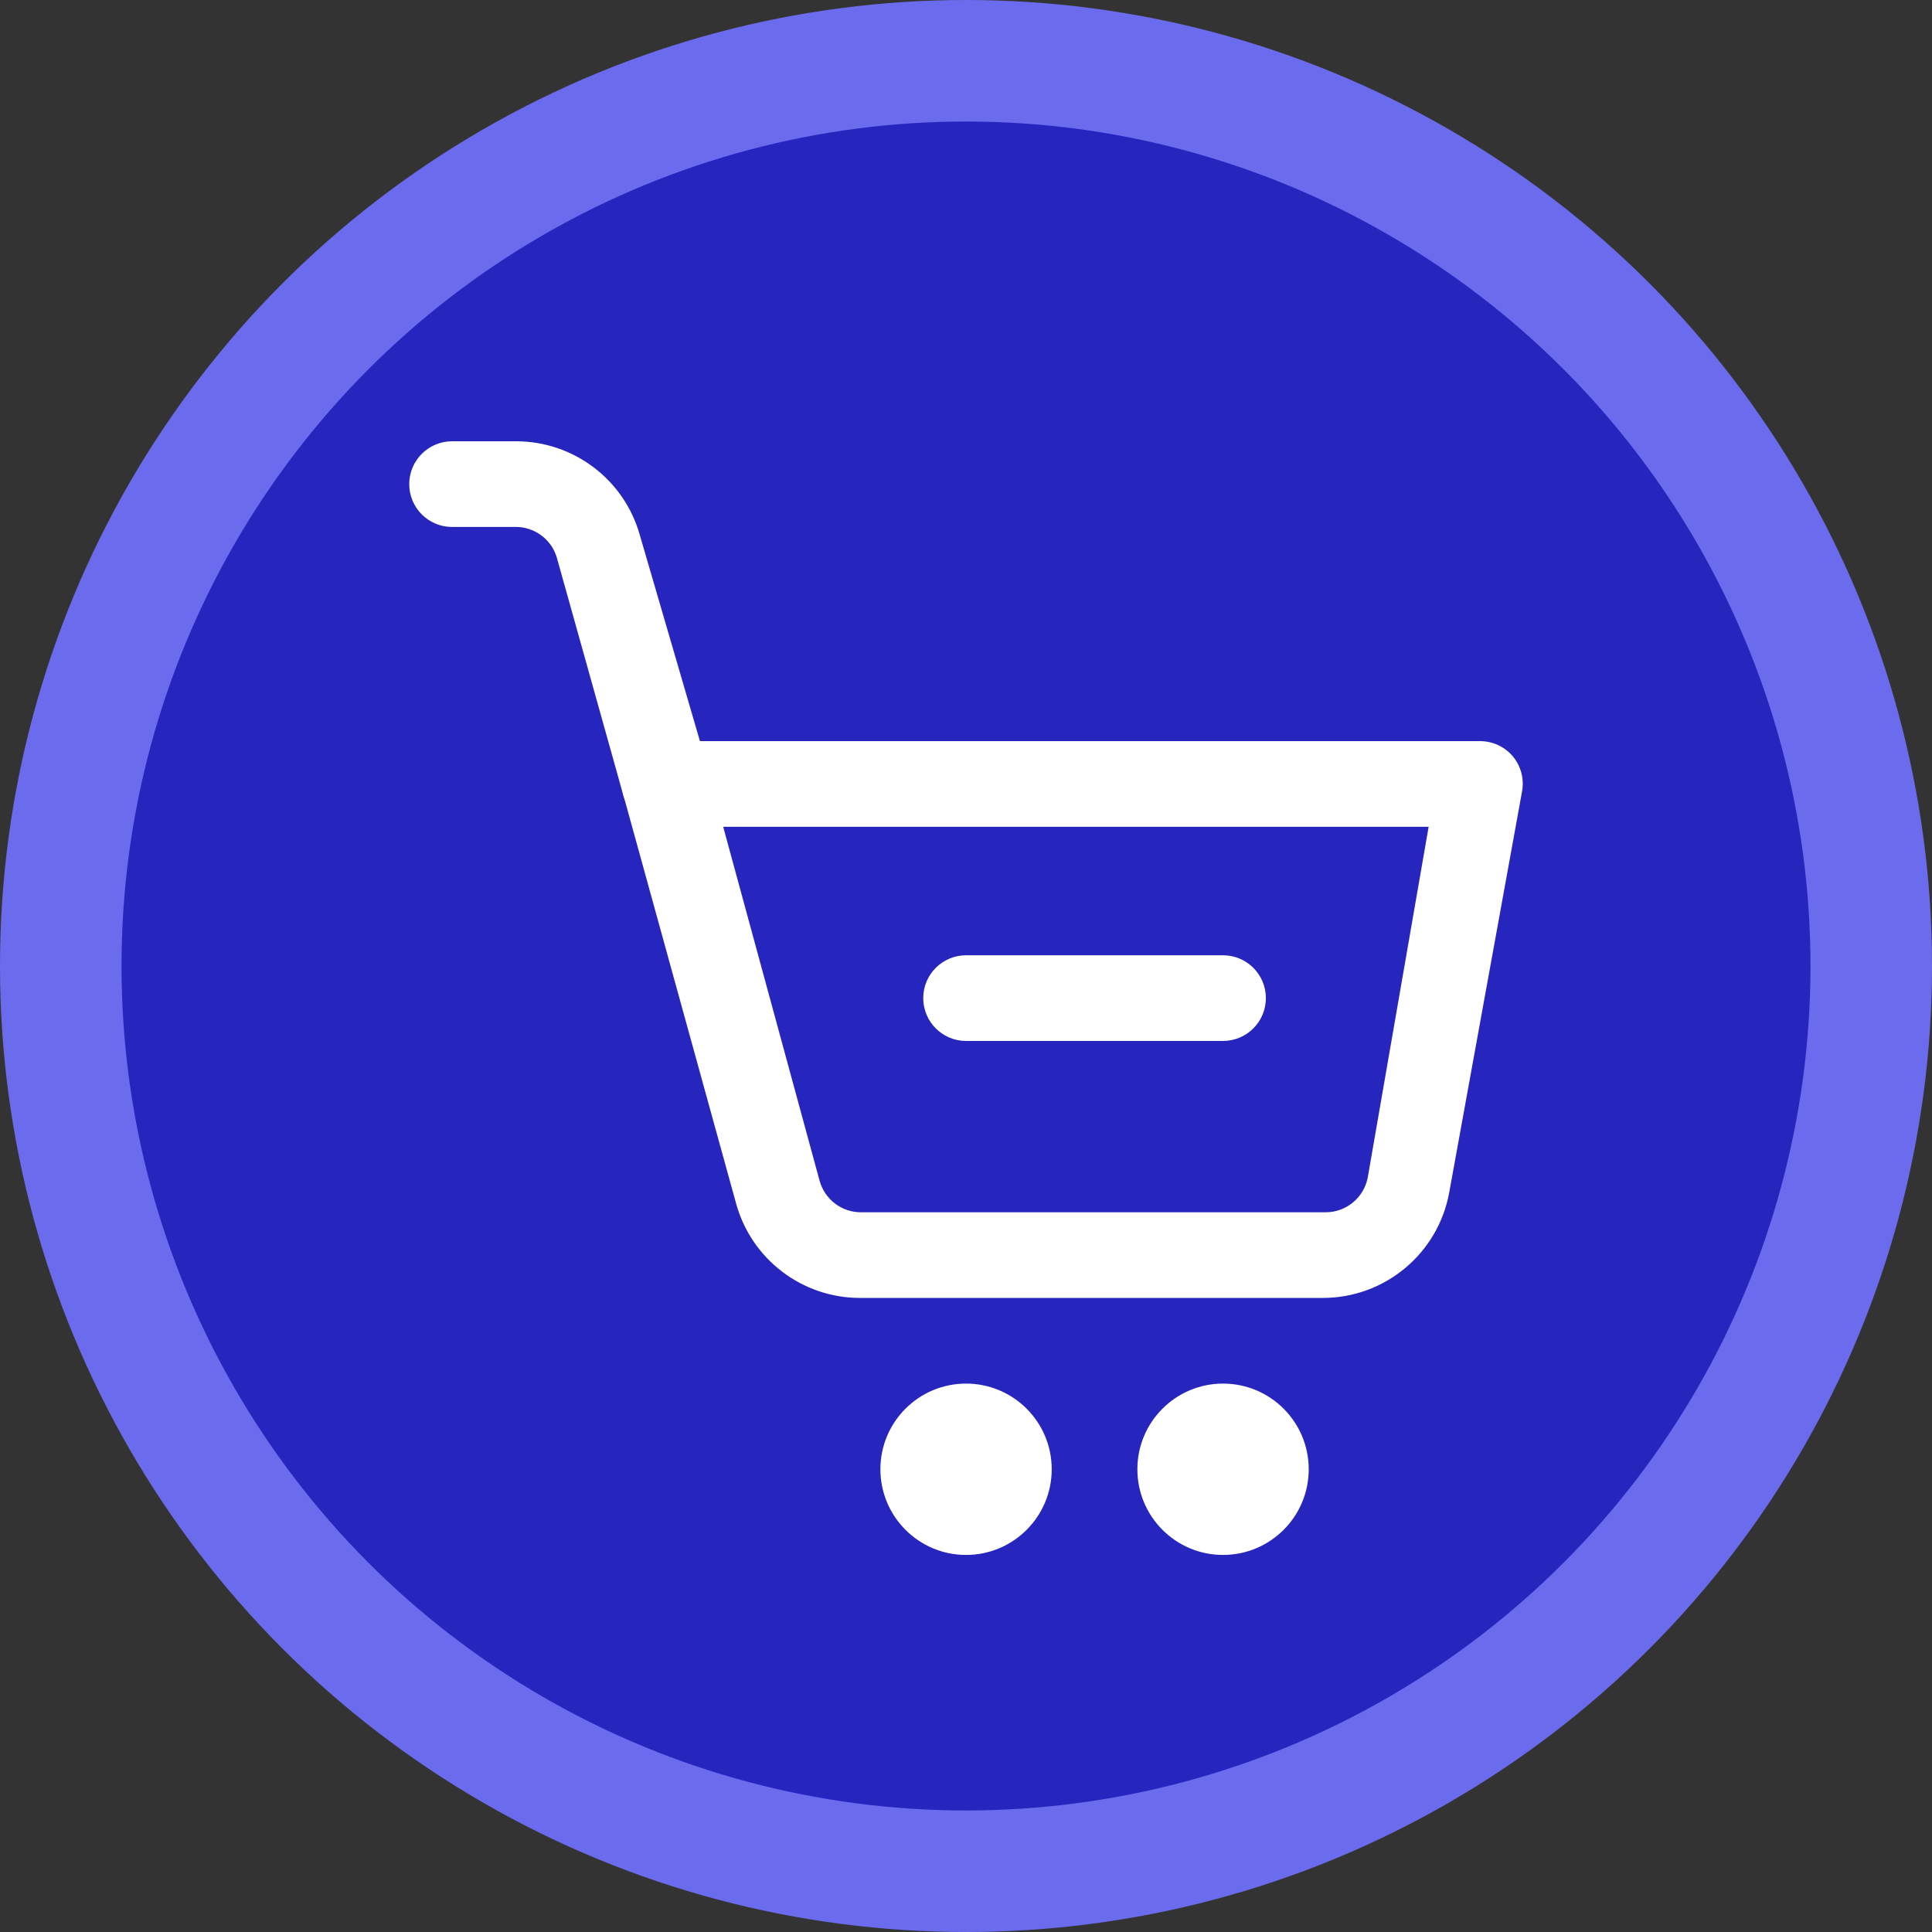 <?xml version="1.0" encoding="UTF-8"?>
<!DOCTYPE svg PUBLIC "-//W3C//DTD SVG 1.1//EN" "http://www.w3.org/Graphics/SVG/1.1/DTD/svg11.dtd">
<!-- Creator: CorelDRAW -->
<svg xmlns="http://www.w3.org/2000/svg" xml:space="preserve" width="76.2mm" height="76.2mm" version="1.1" style="shape-rendering:geometricPrecision; text-rendering:geometricPrecision; image-rendering:optimizeQuality; fill-rule:evenodd; clip-rule:evenodd"
viewBox="0 0 7619.98 7619.98"
 xmlns:xlink="http://www.w3.org/1999/xlink"
 xmlns:xodm="http://www.corel.com/coreldraw/odm/2003">
 <rect x="0" y="0" width="7619.98" height="7619.98" fill="#333333" stroke="none"/>
 <defs>
  <style type="text/css">
   <![CDATA[
    .fil1 {fill:#2626BF}
    .fil0 {fill:#6B6BED}
    .fil2 {fill:white;fill-rule:nonzero}
   ]]>
  </style>
 </defs>
 <g id="Capa_x0020_1">
  <circle class="fil0" cx="3809.99" cy="3809.99" r="3810"/>
  <circle class="fil1" cx="3809.98" cy="3809.99" r="3330.71"/>
  <g id="_2577161548224">
   <path class="fil2" d="M5217.43 5119.22l-1824.51 0c-0.25,-0.06 -0.63,-0.06 -0.95,-0.06 -228.52,0 -428.82,-152.98 -488.97,-373.39l-444.33 -1609.85c-3.83,-14.43 -5.87,-29.43 -5.87,-44.44 0,-37.03 12.2,-73.1 34.67,-102.54 31.99,-41.63 81.47,-66.02 133.96,-66.02 2.1,0 4.21,0.06 6.25,0.13l3209.73 0c0.07,0 0.19,0 0.26,0 50.12,0 97.75,22.35 129.8,60.85 24.84,30.13 38.44,68.13 38.44,107.2 0,10.47 -1.02,21.01 -2.94,31.29l-287.19 1581.24c-43.99,240.52 -253.68,415.47 -498.35,415.53l0 0.06zm-2365.12 -1858.28l380.1 1395.44c19.92,73.68 86.83,125.02 163.26,125.02 1.91,0 3.89,-0.07 5.75,-0.13l1824.44 0.06c0.89,0 1.85,0 2.74,0 81.6,0 151.52,-58.36 166.2,-138.55l239.89 -1381.84 -2782.38 0z"/>
   <path class="fil2" d="M2627.62 3260.94c-1.98,0.07 -4.15,0.13 -6.19,0.13 -75.79,0 -142.32,-50.44 -162.69,-123.42l-261.91 -935.98c-20.31,-72.98 -86.84,-123.42 -162.63,-123.42 -2.04,0 -4.21,0.07 -6.26,0.13l-244.99 0c-93.22,0 -168.88,-75.66 -168.88,-168.95 0,-93.28 75.66,-168.94 168.95,-168.94l251.63 0c0.25,0 0.64,0 0.83,0 226.54,0 425.68,150.43 487.55,368.28l273.54 937.57c5.04,16.22 7.6,33.08 7.6,50 0,78.6 -54.34,146.92 -130.9,164.6 -7.53,1.21 -15.19,1.85 -22.79,1.85 -7.6,0 -15.26,-0.64 -22.8,-1.85l-0.06 0z"/>
   <path class="fil2" d="M3810.18 6132.84c-186.5,-0.06 -337.83,-151.39 -337.83,-337.96 0,-186.57 151.33,-337.89 337.83,-337.89 186.57,0 337.89,151.32 337.89,337.89 0,186.57 -151.32,337.9 -337.89,337.9l0 0.06zm0 -337.89l0 0zm0 0l0 0zm0 0l0 0zm0 0l0 0zm0 0l0 0zm0 0l0 0zm0 0l0 0zm0 0l0 0z"/>
   <path class="fil2" d="M4823.8 6132.84c-186.57,-0.06 -337.9,-151.39 -337.9,-337.96 0,-186.57 151.33,-337.89 337.9,-337.89 186.57,0 337.89,151.32 337.89,337.89 0,186.57 -151.32,337.9 -337.89,337.9l0 0.06zm0 -337.89z"/>
   <path class="fil2" d="M4823.8 4105.61l-1013.62 0c-93.22,-0.06 -168.88,-75.73 -168.88,-168.95 0,-93.28 75.66,-168.94 168.88,-168.94l1013.62 0c93.28,0 168.94,75.66 168.94,168.94 0,93.22 -75.66,168.89 -168.94,168.89l0 0.06z"/>
  </g>
 </g>
</svg>
